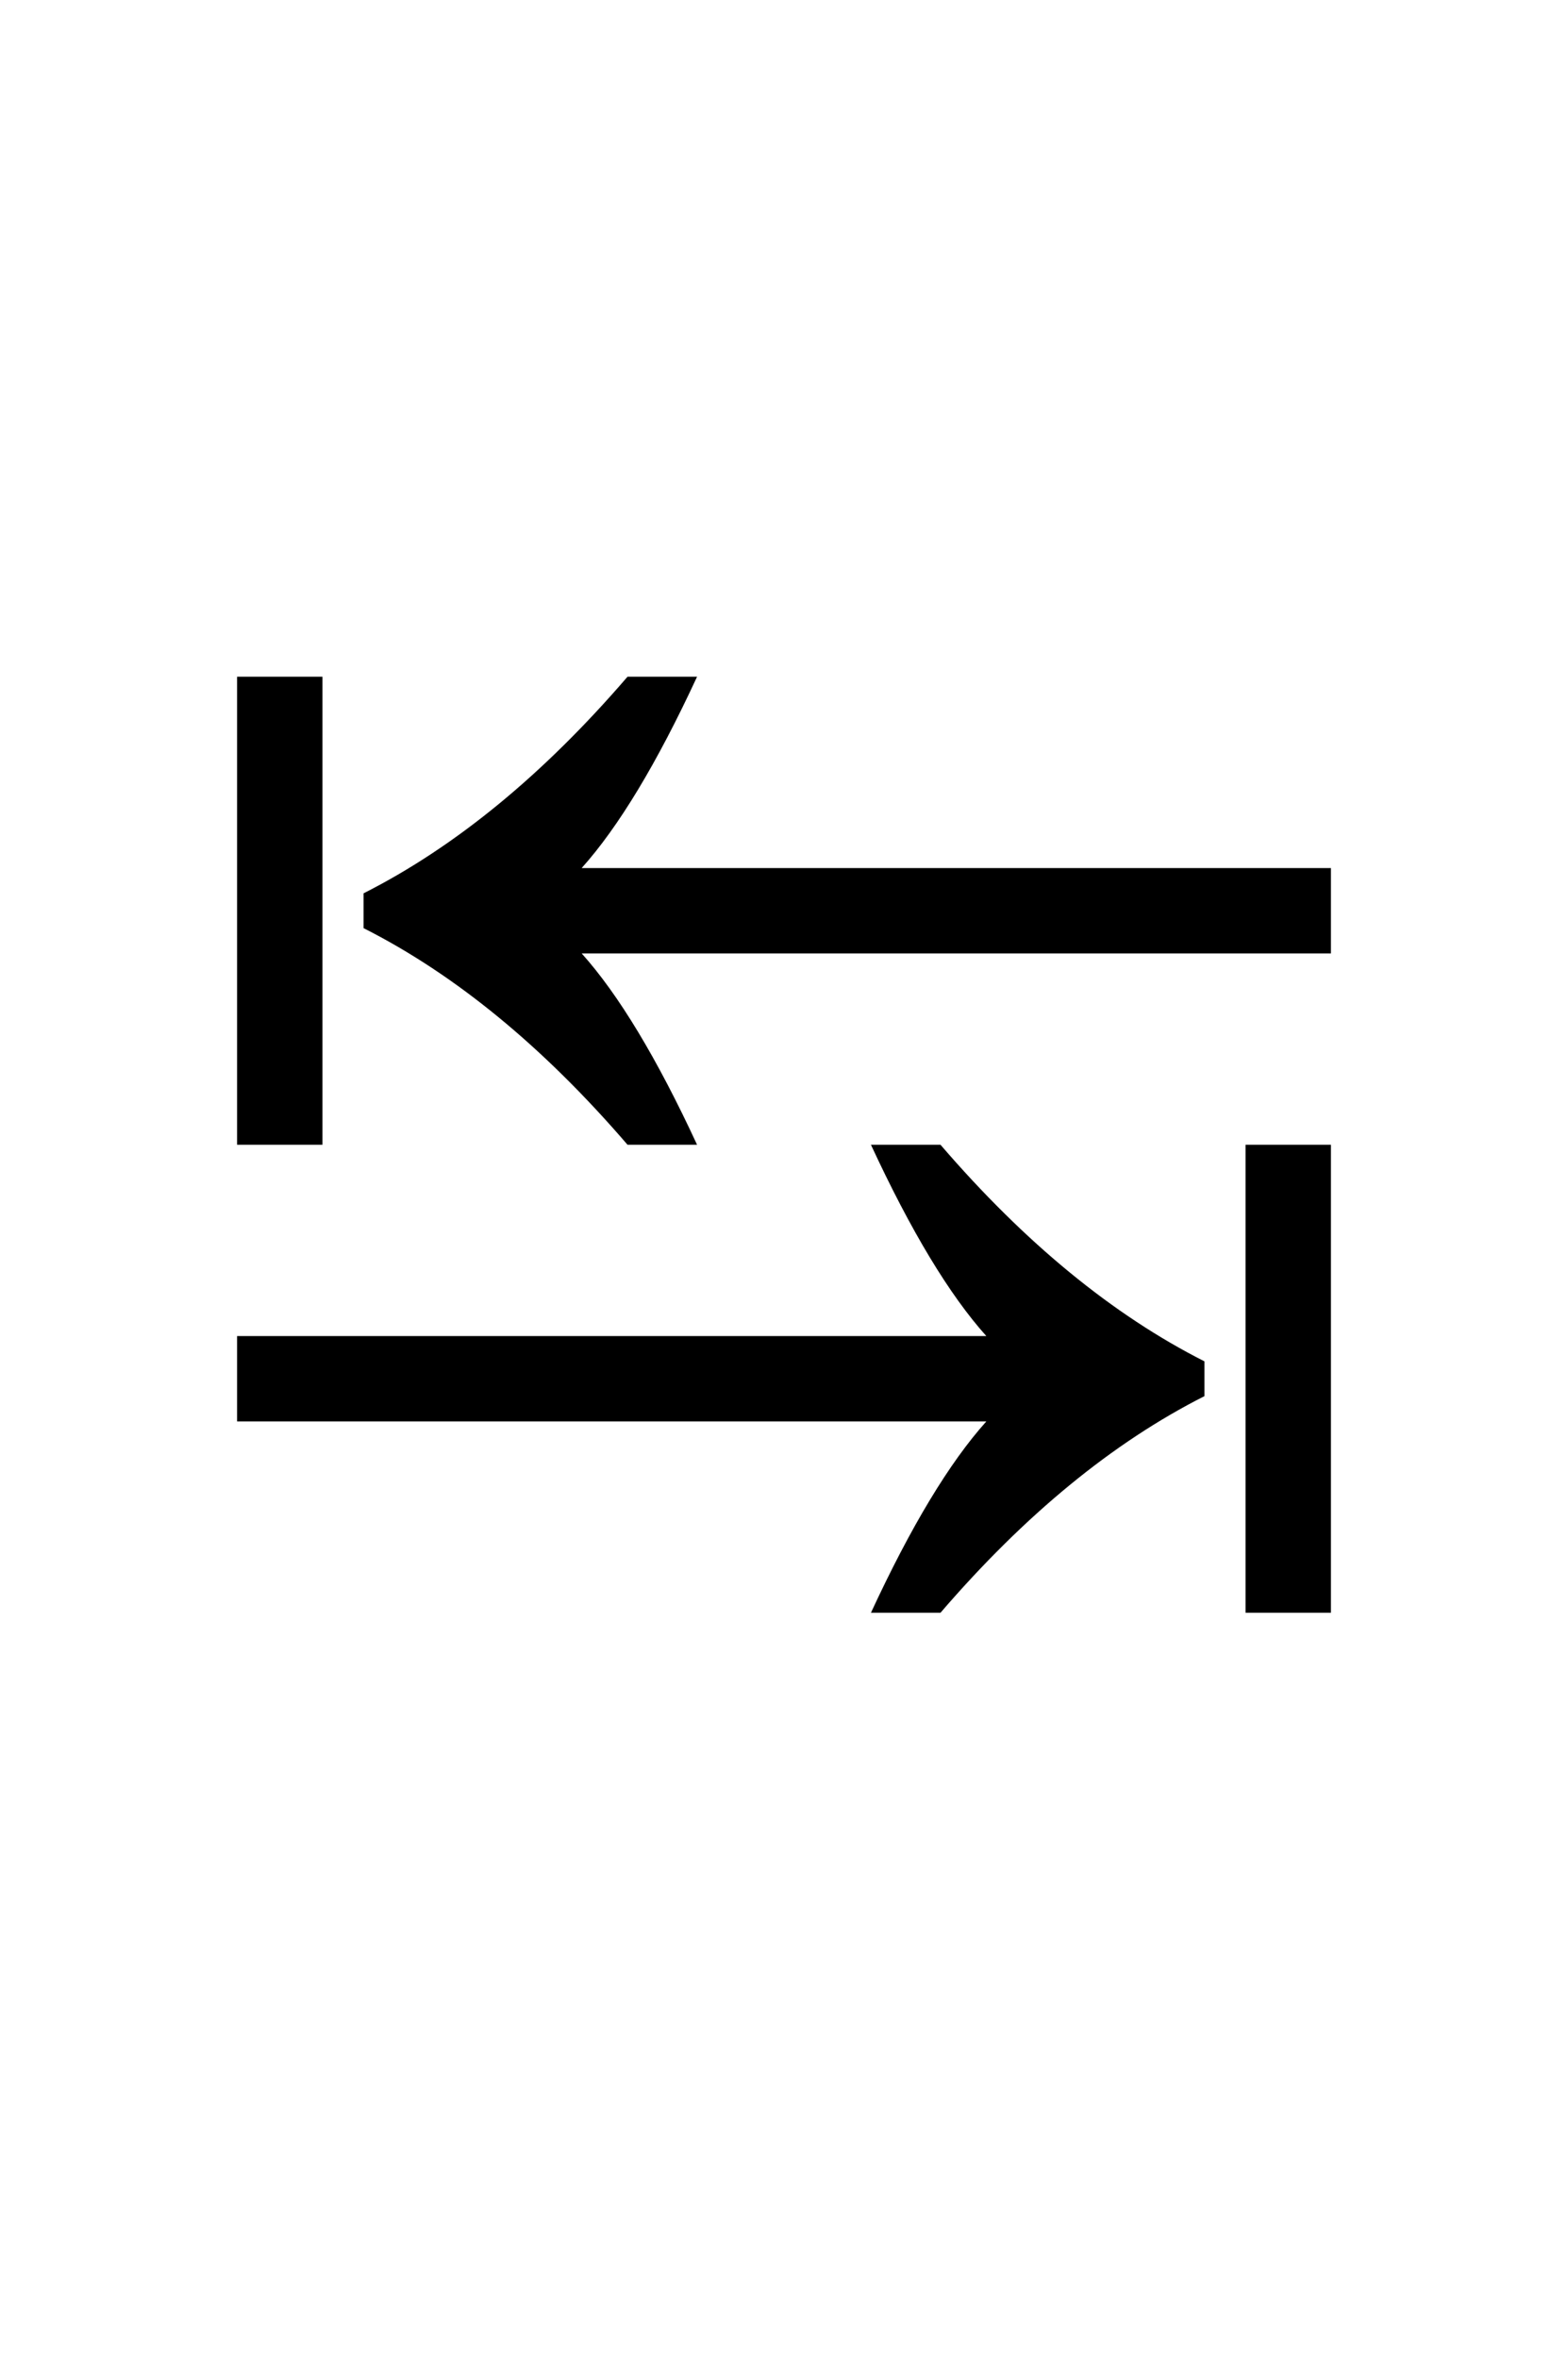 <?xml version="1.0" encoding="UTF-8" standalone="no"?>
<!DOCTYPE svg PUBLIC "-//W3C//DTD SVG 1.1//EN" "http://www.w3.org/Graphics/SVG/1.1/DTD/svg11.dtd">
 <svg xmlns="http://www.w3.org/2000/svg" xmlns:xlink="http://www.w3.org/1999/xlink" width="198.4" height="298.4"><path fill="black" d="M40.80 144.80L30 144.80L30 85.60L40.80 85.60L40.80 144.80ZM88.20 144.80L79.40 144.80Q63.40 126.20 46 117.40L46 117.40L46 113Q63.40 104.20 79.40 85.60L79.40 85.60L88.20 85.60Q80.60 102 73.60 109.80L73.60 109.80L168.40 109.80L168.40 120.60L73.60 120.60Q80.60 128.40 88.20 144.80L88.20 144.80ZM124.80 179.80L30 179.80L30 169L124.80 169Q117.80 161.20 110.20 144.80L110.20 144.80L119 144.80Q135 163.40 152.40 172.20L152.40 172.20L152.40 176.60Q135 185.40 119 204L119 204L110.20 204Q117.80 187.60 124.80 179.80L124.80 179.80ZM168.40 204L157.60 204L157.60 144.80L168.40 144.80L168.40 204Z"/></svg>